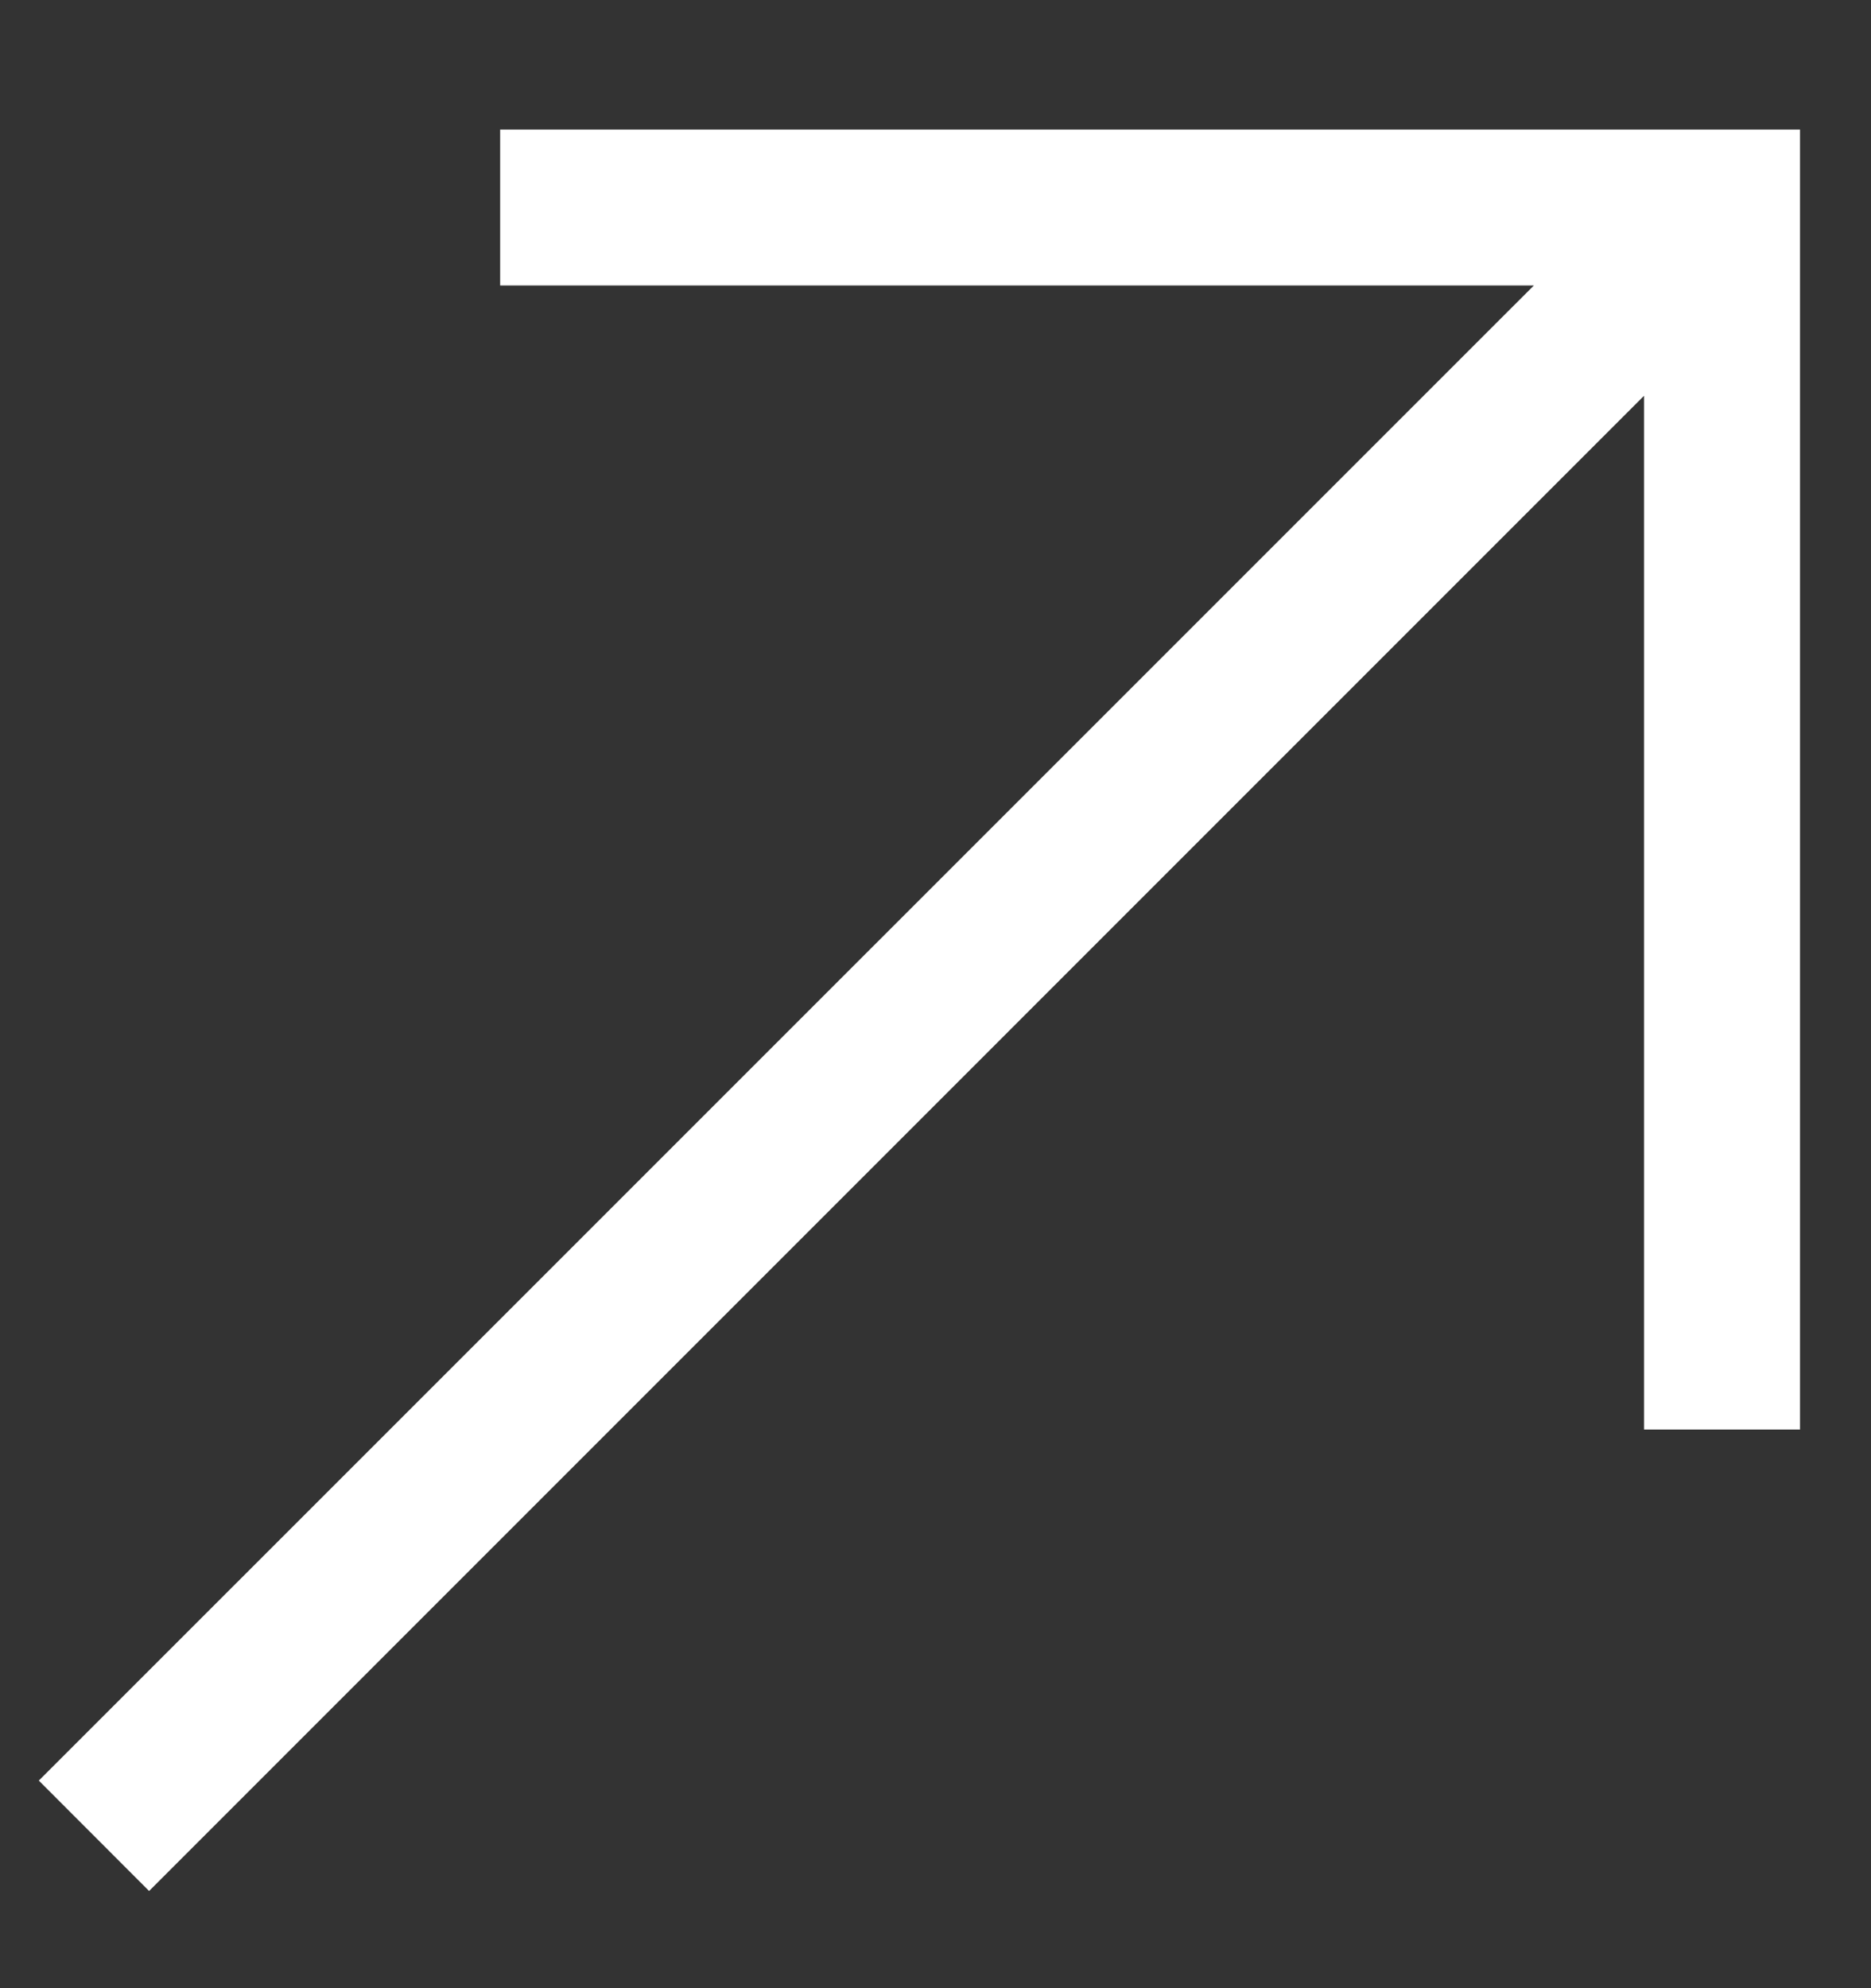 <svg width="16" height="17" viewBox="0 0 16 17" fill="none" xmlns="http://www.w3.org/2000/svg">
<rect x="0" y="0" width="16" height="17" fill="#333333" stroke="none"/>
<g clip-path="url(#clip0_1213_3121)">
<path fill-rule="evenodd" clip-rule="evenodd" d="M13.117 2.441L0.332 15.225L1.275 16.169L14.059 3.384L14.059 12.223L15.393 12.223L15.393 1.108L4.277 1.108L4.277 2.441L13.117 2.441Z" fill="white"/>
</g>
<defs>
<clipPath id="clip0_1213_3121">
<rect width="16" height="16" fill="white" transform="translate(0 16.5) rotate(-90)"/>
</clipPath>
</defs>
</svg>
